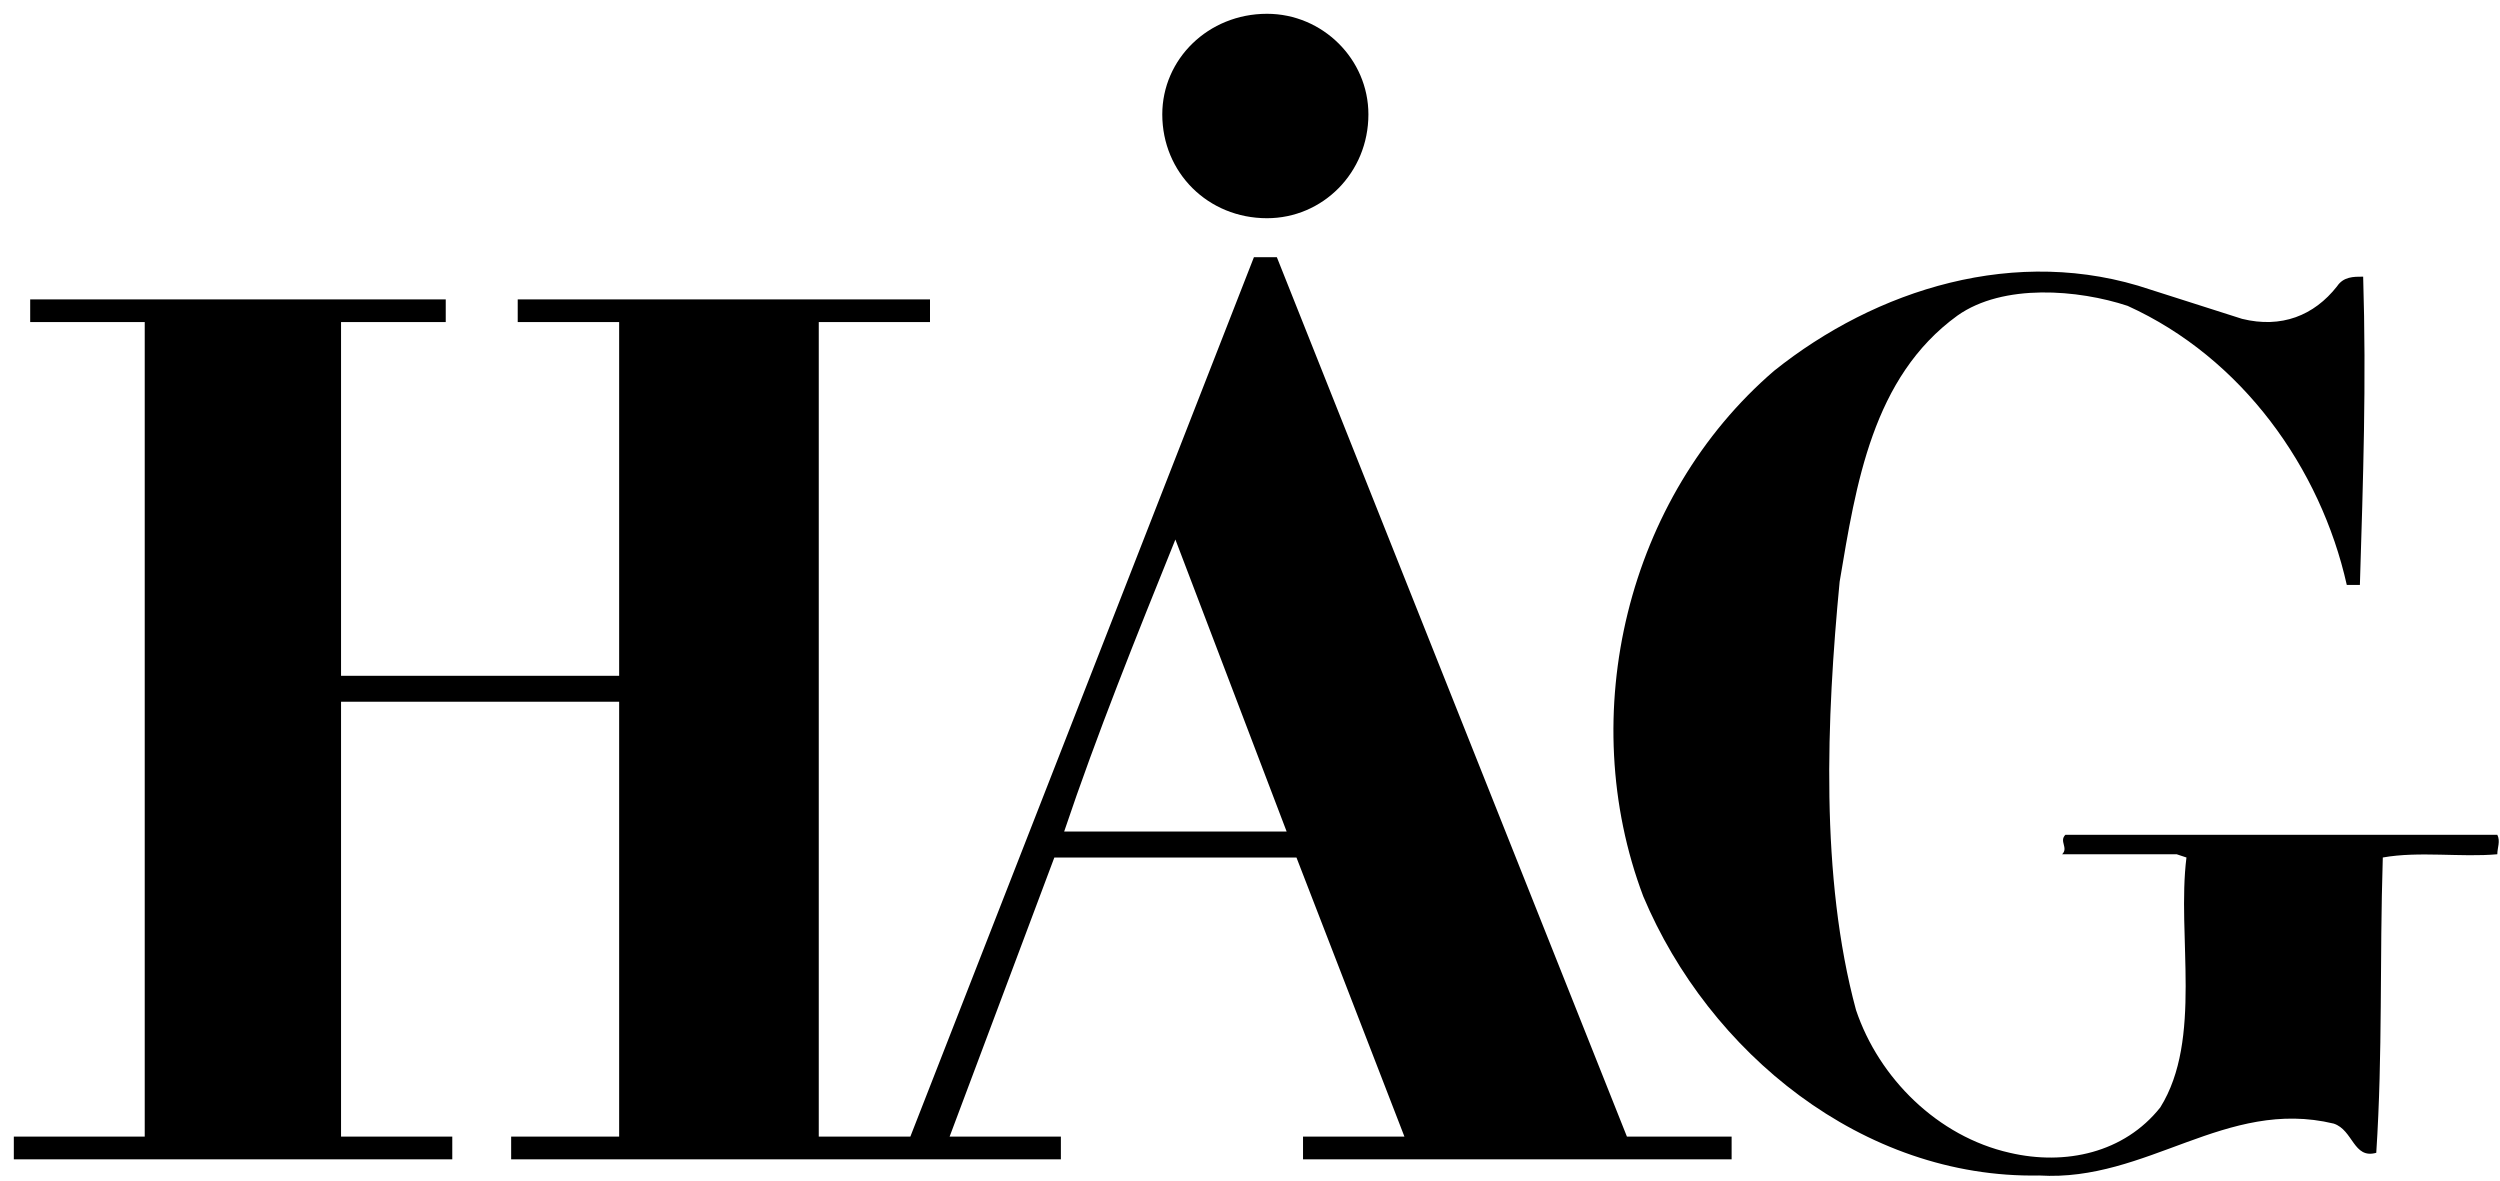 <svg width="91" height="43" viewBox="0 0 91 43" fill="none" xmlns="http://www.w3.org/2000/svg">
<g clip-path="url(#clip0_542_17039)">
<path fill-rule="evenodd" clip-rule="evenodd" d="M46.119 7.943C48.144 7.943 49.81 6.29 49.81 4.164C49.81 2.155 48.143 0.502 46.119 0.502C43.975 0.502 42.307 2.156 42.307 4.164C42.308 6.29 43.975 7.943 46.119 7.943Z" fill="black"/>
<path fill-rule="evenodd" clip-rule="evenodd" d="M81.611 11.606C83.041 11.96 84.231 11.488 85.067 10.424C85.304 10.07 85.661 10.07 86.019 10.07C86.138 13.967 86.019 17.394 85.9 21.291H85.423C84.471 17.039 81.611 13.023 77.444 11.133C75.657 10.542 72.918 10.306 71.25 11.488C68.154 13.732 67.559 17.63 66.963 21.173C66.486 26.134 66.248 31.923 67.559 36.765C68.392 39.245 70.535 41.372 73.156 41.962C75.181 42.435 77.324 41.962 78.635 40.309C80.183 37.828 79.231 34.048 79.587 31.213L79.231 31.095H75.062C75.3 30.859 74.942 30.622 75.181 30.386H90.902C91.021 30.622 90.902 30.859 90.902 31.095C89.592 31.213 88.044 30.977 86.734 31.213C86.615 34.993 86.734 38.301 86.496 41.962C85.661 42.199 85.661 41.135 84.947 40.899C81.017 39.954 78.158 43.026 74.228 42.788C67.796 42.908 62.199 38.301 59.816 32.63C57.315 26.017 59.221 18.102 64.58 13.495C68.273 10.542 73.394 8.888 78.277 10.542L81.611 11.606ZM0.503 41.372H5.268V11.724H1.099V10.897H16.225V11.724H12.414V24.599H22.537V11.724H18.845V10.897H33.852V11.724H29.803V41.372H33.137L45.643 9.361H46.477L59.22 41.372H63.031V42.199H47.43V41.372H51.121L47.191 31.213H38.378L34.566 41.372H38.616V42.199H18.606V41.372H22.537V25.544H12.414V41.373H16.463V42.199H0.503V41.372ZM46.834 30.269L42.784 19.638C41.355 23.182 39.926 26.726 38.735 30.269H46.834Z" fill="black"/>
</g>
<defs>
<clipPath id="clip0_542_17039">
<rect width="91" height="42.868" fill="white" transform="translate(0 0.055)"/>
</clipPath>
</defs>
</svg>
